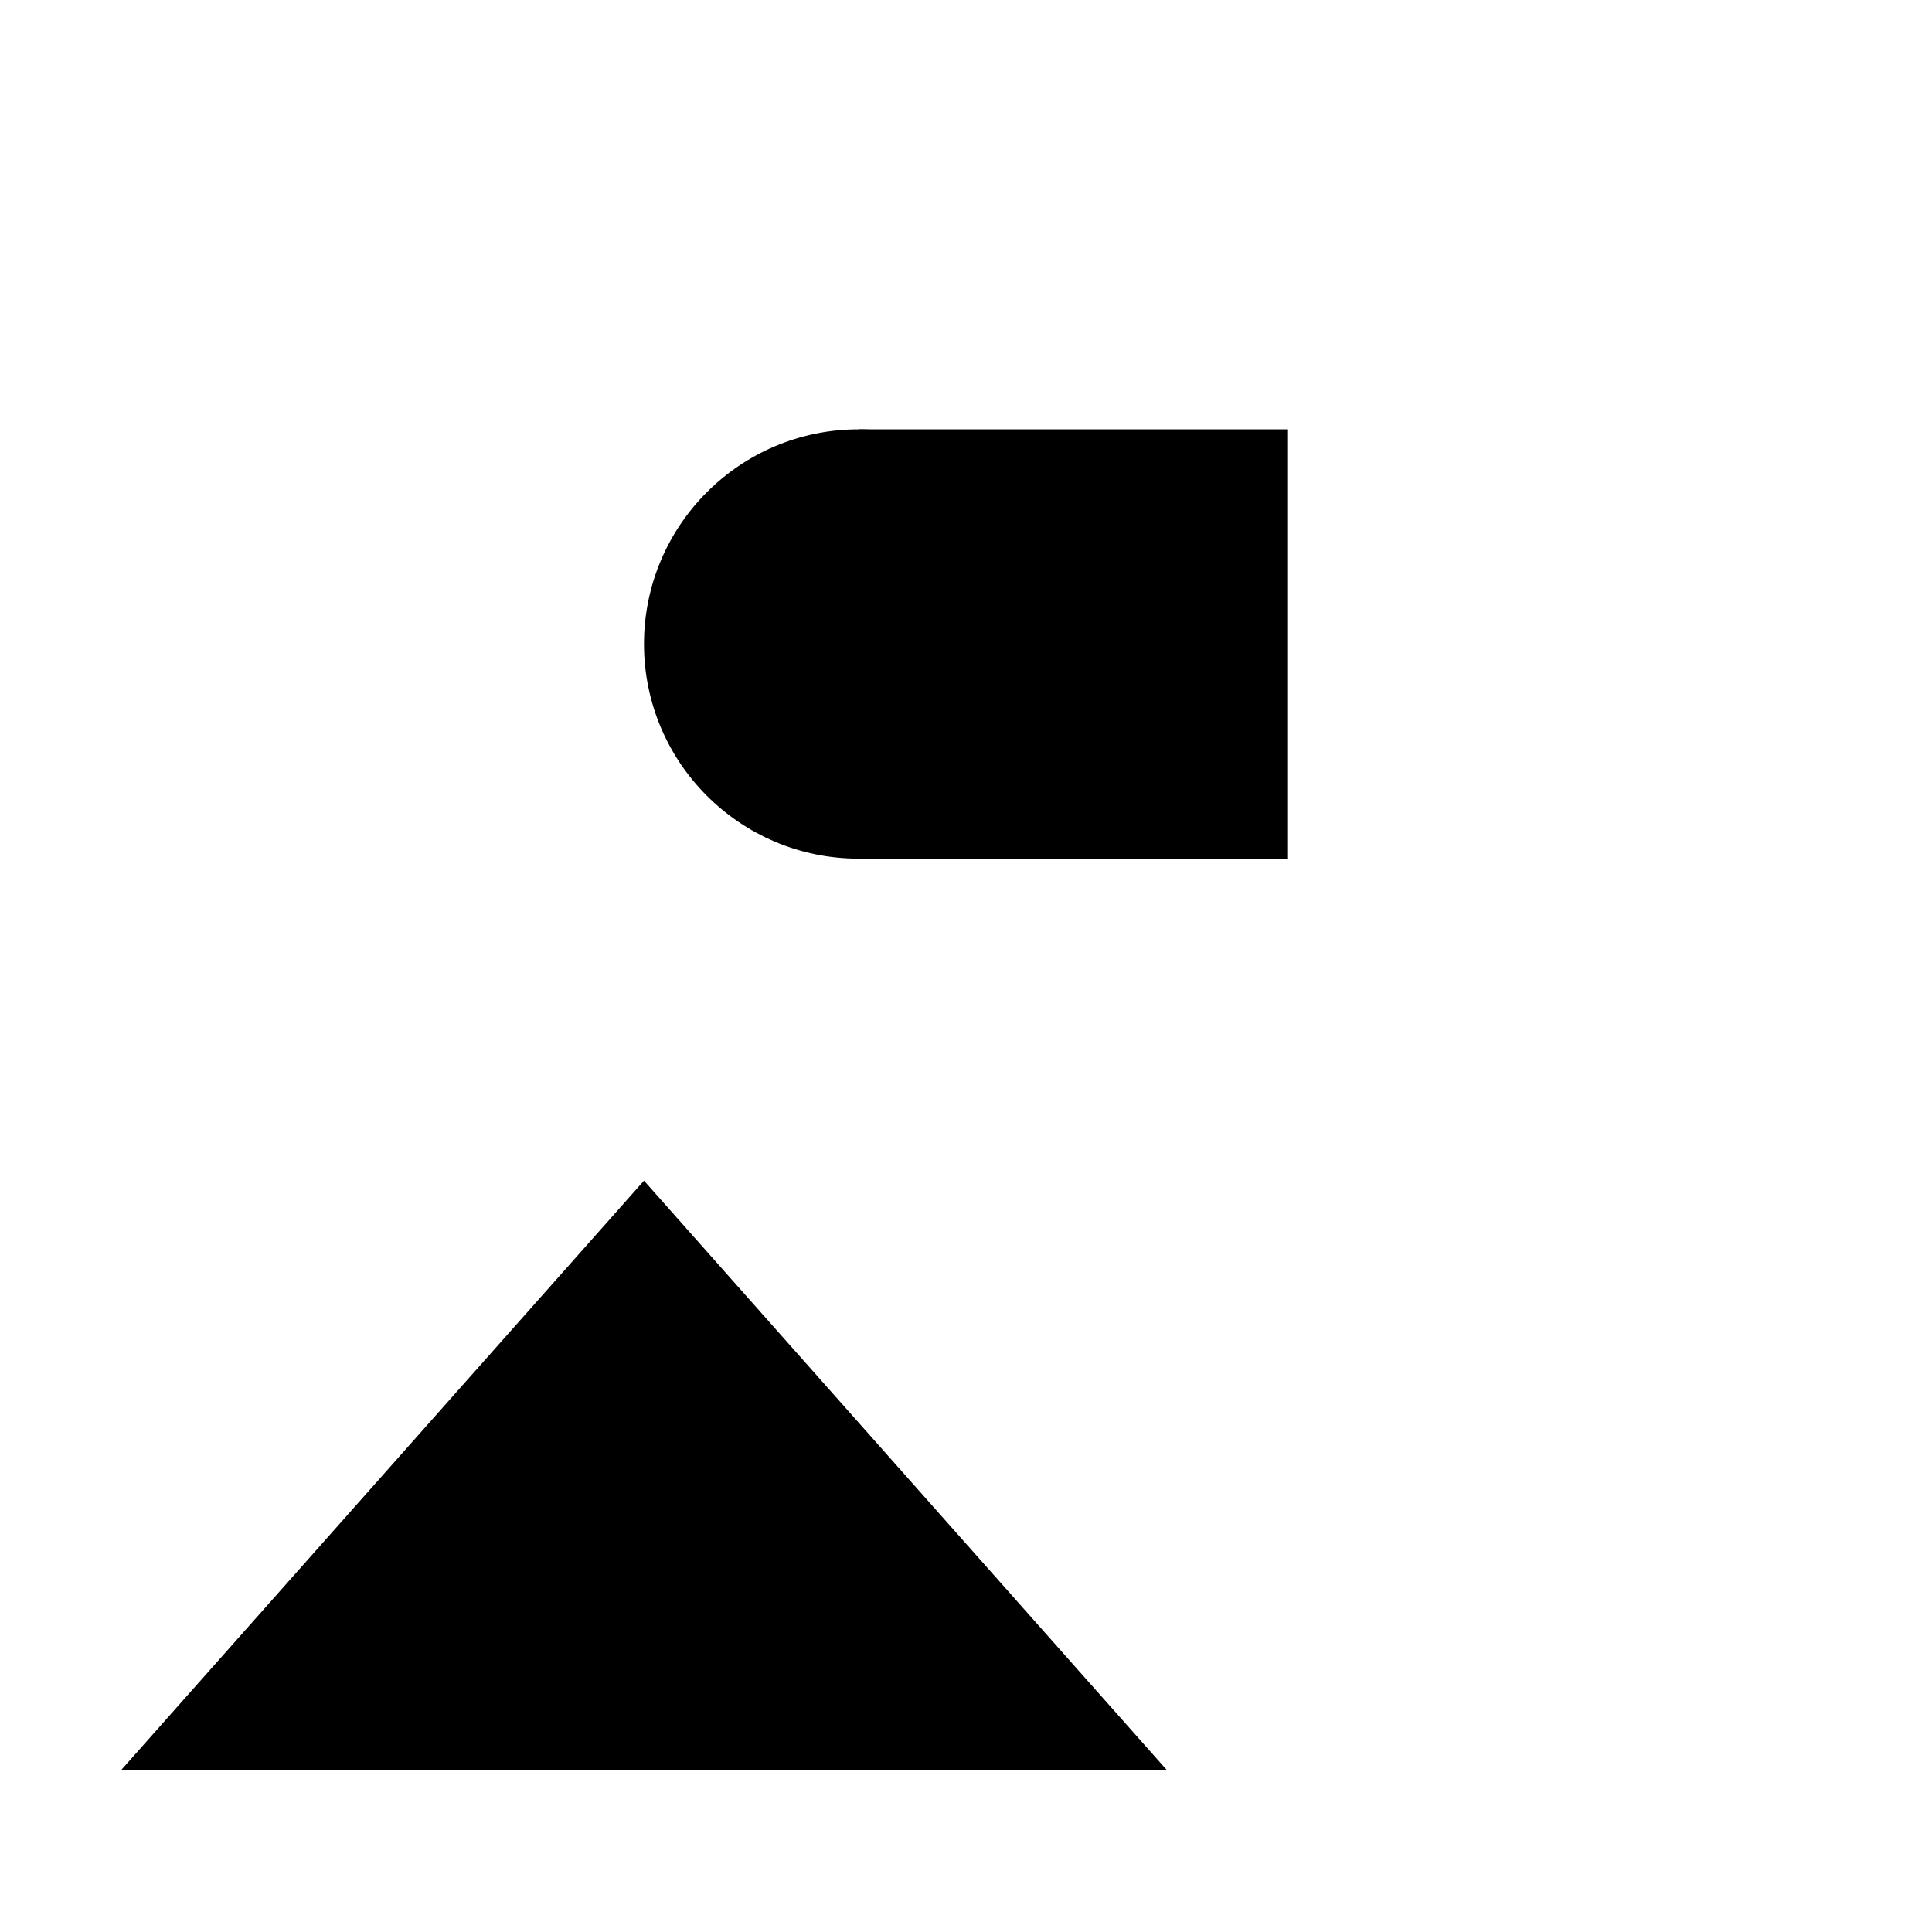 <svg xmlns="http://www.w3.org/2000/svg" viewBox="0 0 9 9" title="identicône par Marc Bresson"><rect style="fill:hsl(118,67%,80%);" x="4" y="2" width="2" height="2"/><circle style="fill:hsl(58,67%,80%);" cx="4" cy="3" r="1"/><polygon style="fill:hsl(178,67%,80%);" points="3 5.5 0.565 8.245 5.435 8.245 3 5.5"/></svg>